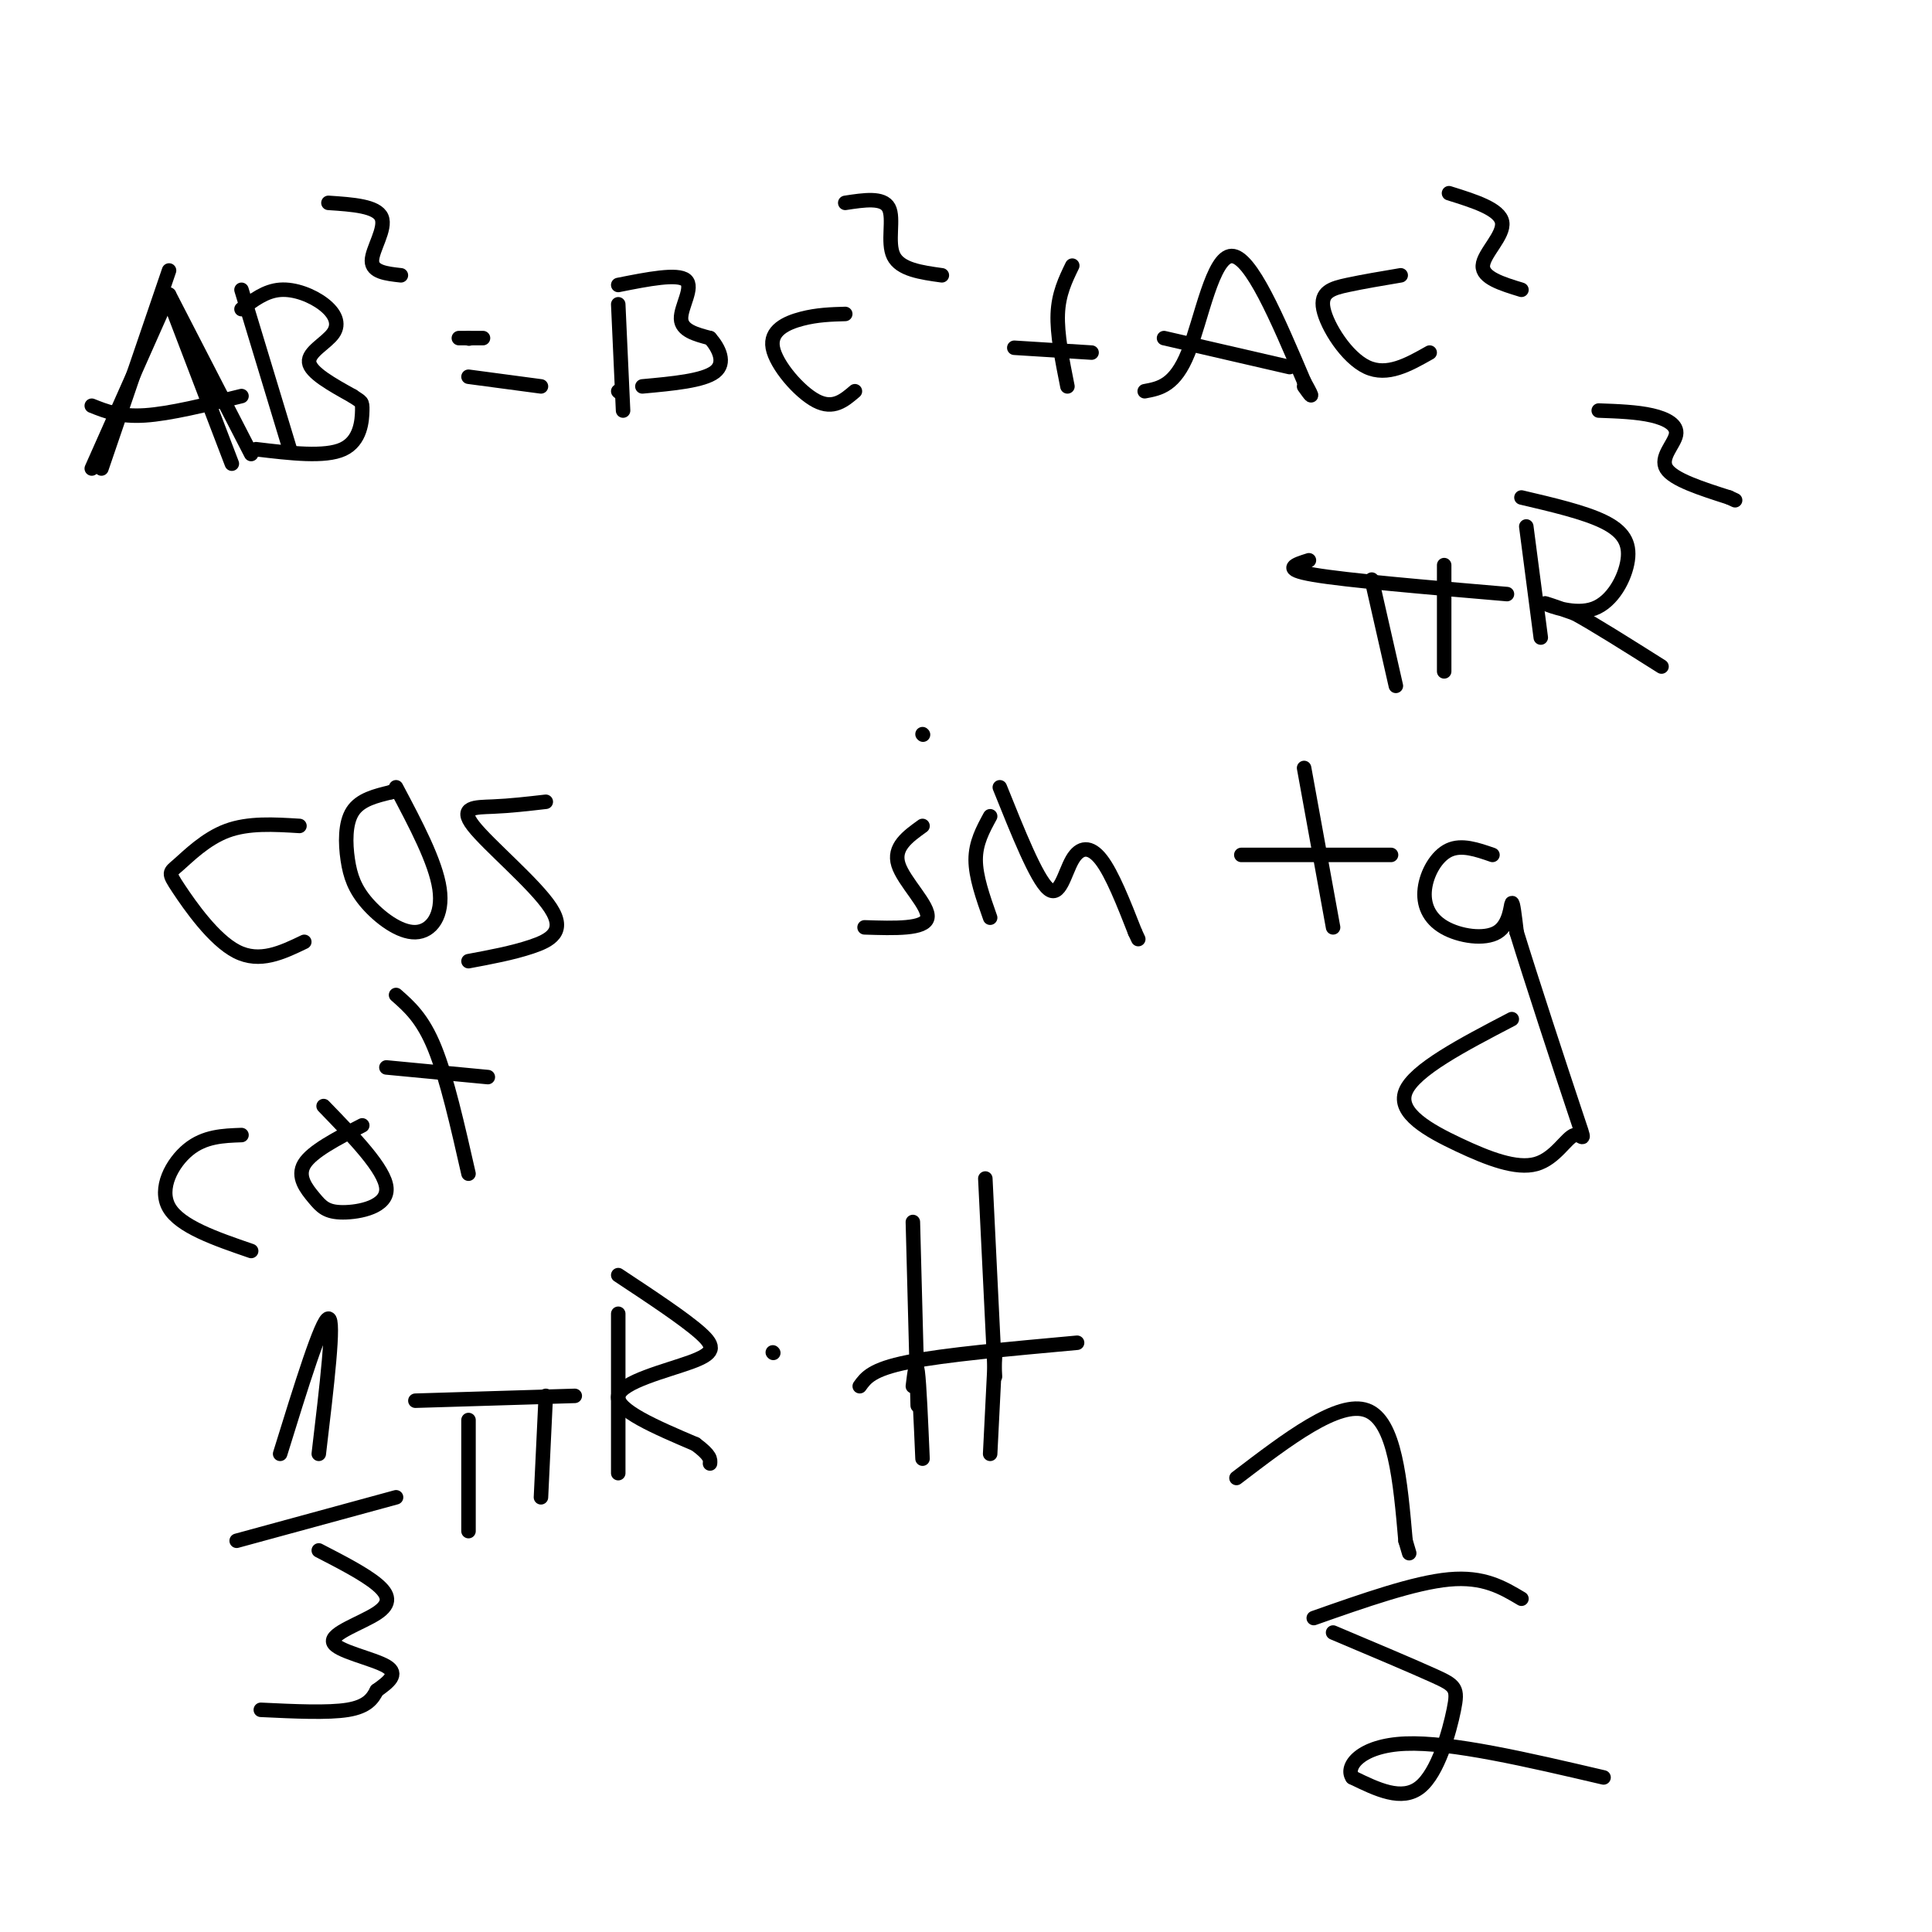 <svg viewBox='0 0 400 400' version='1.1' xmlns='http://www.w3.org/2000/svg' xmlns:xlink='http://www.w3.org/1999/xlink'><g fill='none' stroke='#000000' stroke-width='3' stroke-linecap='round' stroke-linejoin='round'><path d='M35,56c0.000,0.000 -14.000,41.000 -14,41'/><path d='M35,61c0.000,0.000 17.000,33.000 17,33'/><path d='M35,61c0.000,0.000 -16.000,36.000 -16,36'/><path d='M35,62c0.000,0.000 13.000,34.000 13,34'/><path d='M50,82c-7.417,1.833 -14.833,3.667 -20,4c-5.167,0.333 -8.083,-0.833 -11,-2'/><path d='M50,60c0.000,0.000 10.000,33.000 10,33'/><path d='M50,64c2.477,-1.885 4.954,-3.770 8,-4c3.046,-0.230 6.662,1.196 9,3c2.338,1.804 3.399,3.986 2,6c-1.399,2.014 -5.257,3.861 -5,6c0.257,2.139 4.628,4.569 9,7'/><path d='M73,82c1.869,1.286 2.042,1.000 2,3c-0.042,2.000 -0.298,6.286 -4,8c-3.702,1.714 -10.851,0.857 -18,0'/><path d='M68,42c5.000,0.333 10.000,0.667 11,3c1.000,2.333 -2.000,6.667 -2,9c0.000,2.333 3.000,2.667 6,3'/><path d='M97,70c0.000,0.000 0.100,0.100 0.1,0.1'/><path d='M100,70c0.000,0.000 -5.000,0.000 -5,0'/><path d='M112,80c0.000,0.000 -15.000,-2.000 -15,-2'/><path d='M128,63c0.000,0.000 1.000,22.000 1,22'/><path d='M128,81c0.000,0.000 0.100,0.100 0.1,0.1'/><path d='M128,59c6.156,-1.222 12.311,-2.444 14,-1c1.689,1.444 -1.089,5.556 -1,8c0.089,2.444 3.044,3.222 6,4'/><path d='M147,70c1.822,2.044 3.378,5.156 1,7c-2.378,1.844 -8.689,2.422 -15,3'/><path d='M175,65c-2.905,0.083 -5.810,0.167 -9,1c-3.190,0.833 -6.667,2.417 -6,6c0.667,3.583 5.476,9.167 9,11c3.524,1.833 5.762,-0.083 8,-2'/><path d='M175,42c3.911,-0.600 7.822,-1.200 9,1c1.178,2.200 -0.378,7.200 1,10c1.378,2.800 5.689,3.400 10,4'/><path d='M222,55c-1.417,2.917 -2.833,5.833 -3,10c-0.167,4.167 0.917,9.583 2,15'/><path d='M226,73c0.000,0.000 -16.000,-1.000 -16,-1'/><path d='M237,81c3.133,-0.578 6.267,-1.156 9,-8c2.733,-6.844 5.067,-19.956 9,-20c3.933,-0.044 9.467,12.978 15,26'/><path d='M270,79c2.500,4.500 1.250,2.750 0,1'/><path d='M267,76c0.000,0.000 -26.000,-6.000 -26,-6'/><path d='M290,57c-3.893,0.655 -7.786,1.310 -11,2c-3.214,0.690 -5.750,1.417 -5,5c0.750,3.583 4.786,10.024 9,12c4.214,1.976 8.607,-0.512 13,-3'/><path d='M300,40c5.267,1.644 10.533,3.289 11,6c0.467,2.711 -3.867,6.489 -4,9c-0.133,2.511 3.933,3.756 8,5'/><path d='M284,120c0.000,0.000 5.000,22.000 5,22'/><path d='M299,117c0.000,0.000 0.000,22.000 0,22'/><path d='M312,123c-16.583,-1.417 -33.167,-2.833 -40,-4c-6.833,-1.167 -3.917,-2.083 -1,-3'/><path d='M316,109c0.000,0.000 3.000,23.000 3,23'/><path d='M315,103c6.496,1.522 12.992,3.043 17,5c4.008,1.957 5.528,4.349 5,8c-0.528,3.651 -3.104,8.560 -7,10c-3.896,1.440 -9.113,-0.589 -10,-1c-0.887,-0.411 2.557,0.794 6,2'/><path d='M326,127c4.000,2.167 11.000,6.583 18,11'/><path d='M331,85c3.946,0.143 7.893,0.286 11,1c3.107,0.714 5.375,2.000 5,4c-0.375,2.000 -3.393,4.714 -2,7c1.393,2.286 7.196,4.143 13,6'/><path d='M358,103c2.167,1.000 1.083,0.500 0,0'/><path d='M62,171c-5.281,-0.325 -10.561,-0.651 -15,1c-4.439,1.651 -8.035,5.278 -10,7c-1.965,1.722 -2.298,1.541 0,5c2.298,3.459 7.228,10.560 12,13c4.772,2.440 9.386,0.220 14,-2'/><path d='M82,163c4.098,7.728 8.196,15.456 9,21c0.804,5.544 -1.685,8.906 -5,9c-3.315,0.094 -7.456,-3.078 -10,-6c-2.544,-2.922 -3.493,-5.594 -4,-9c-0.507,-3.406 -0.574,-7.544 1,-10c1.574,-2.456 4.787,-3.228 8,-4'/><path d='M81,164c1.333,-0.667 0.667,-0.333 0,0'/><path d='M113,166c-3.700,0.426 -7.400,0.852 -11,1c-3.600,0.148 -7.099,0.019 -4,4c3.099,3.981 12.796,12.072 16,17c3.204,4.928 -0.085,6.694 -4,8c-3.915,1.306 -8.458,2.153 -13,3'/><path d='M191,171c-3.067,2.200 -6.133,4.400 -5,8c1.133,3.600 6.467,8.600 6,11c-0.467,2.400 -6.733,2.200 -13,2'/><path d='M205,169c-1.500,2.750 -3.000,5.500 -3,9c0.000,3.500 1.500,7.750 3,12'/><path d='M207,163c3.798,9.464 7.595,18.929 10,21c2.405,2.071 3.417,-3.250 5,-6c1.583,-2.750 3.738,-2.929 6,0c2.262,2.929 4.631,8.964 7,15'/><path d='M235,193c1.167,2.500 0.583,1.250 0,0'/><path d='M191,152c0.000,0.000 0.100,0.100 0.1,0.1'/><path d='M270,159c0.000,0.000 6.000,33.000 6,33'/><path d='M288,177c0.000,0.000 -31.000,0.000 -31,0'/><path d='M309,177c-3.200,-1.109 -6.399,-2.219 -9,-1c-2.601,1.219 -4.603,4.766 -5,8c-0.397,3.234 0.811,6.156 4,8c3.189,1.844 8.359,2.612 11,1c2.641,-1.612 2.755,-5.603 3,-6c0.245,-0.397 0.623,2.802 1,6'/><path d='M314,193c2.795,9.111 9.281,28.888 12,37c2.719,8.112 1.671,4.558 0,5c-1.671,0.442 -3.963,4.881 -8,6c-4.037,1.119 -9.818,-1.083 -16,-4c-6.182,-2.917 -12.766,-6.548 -11,-11c1.766,-4.452 11.883,-9.726 22,-15'/><path d='M50,235c-3.822,0.133 -7.644,0.267 -11,3c-3.356,2.733 -6.244,8.067 -4,12c2.244,3.933 9.622,6.467 17,9'/><path d='M67,229c6.367,6.571 12.734,13.142 13,17c0.266,3.858 -5.568,5.003 -9,5c-3.432,-0.003 -4.463,-1.155 -6,-3c-1.537,-1.845 -3.582,-4.384 -2,-7c1.582,-2.616 6.791,-5.308 12,-8'/><path d='M82,206c2.750,2.417 5.500,4.833 8,11c2.500,6.167 4.750,16.083 7,26'/><path d='M101,223c0.000,0.000 -21.000,-2.000 -21,-2'/><path d='M58,301c4.333,-14.000 8.667,-28.000 10,-28c1.333,0.000 -0.333,14.000 -2,28'/><path d='M82,310c0.000,0.000 -33.000,9.000 -33,9'/><path d='M66,321c4.708,2.429 9.416,4.858 12,7c2.584,2.142 3.043,3.997 0,6c-3.043,2.003 -9.589,4.155 -9,6c0.589,1.845 8.311,3.384 11,5c2.689,1.616 0.344,3.308 -2,5'/><path d='M78,350c-0.844,1.667 -1.956,3.333 -6,4c-4.044,0.667 -11.022,0.333 -18,0'/><path d='M97,294c0.000,0.000 0.000,23.000 0,23'/><path d='M113,289c0.000,0.000 -1.000,21.000 -1,21'/><path d='M119,289c0.000,0.000 -33.000,1.000 -33,1'/><path d='M128,272c0.000,0.000 0.000,33.000 0,33'/><path d='M128,264c6.869,4.542 13.738,9.083 17,12c3.262,2.917 2.917,4.208 -2,6c-4.917,1.792 -14.405,4.083 -15,7c-0.595,2.917 7.702,6.458 16,10'/><path d='M144,299c3.167,2.333 3.083,3.167 3,4'/><path d='M160,280c0.000,0.000 0.100,0.100 0.1,0.1'/><path d='M189,253c0.000,0.000 1.000,38.000 1,38'/><path d='M204,244c0.000,0.000 2.000,41.000 2,41'/><path d='M223,278c-13.750,1.250 -27.500,2.500 -35,4c-7.500,1.500 -8.750,3.250 -10,5'/><path d='M189,287c0.333,-2.750 0.667,-5.500 1,-3c0.333,2.500 0.667,10.250 1,18'/><path d='M206,281c0.000,0.000 -1.000,20.000 -1,20'/><path d='M256,306c10.583,-8.083 21.167,-16.167 27,-14c5.833,2.167 6.917,14.583 8,27'/><path d='M291,319c1.333,4.500 0.667,2.250 0,0'/><path d='M315,331c-3.917,-2.333 -7.833,-4.667 -15,-4c-7.167,0.667 -17.583,4.333 -28,8'/><path d='M276,338c8.298,3.500 16.595,7.000 21,9c4.405,2.000 4.917,2.500 4,7c-0.917,4.500 -3.262,13.000 -7,16c-3.738,3.000 -8.869,0.500 -14,-2'/><path d='M280,368c-1.556,-2.178 1.556,-6.622 11,-7c9.444,-0.378 25.222,3.311 41,7'/></g>
</svg>